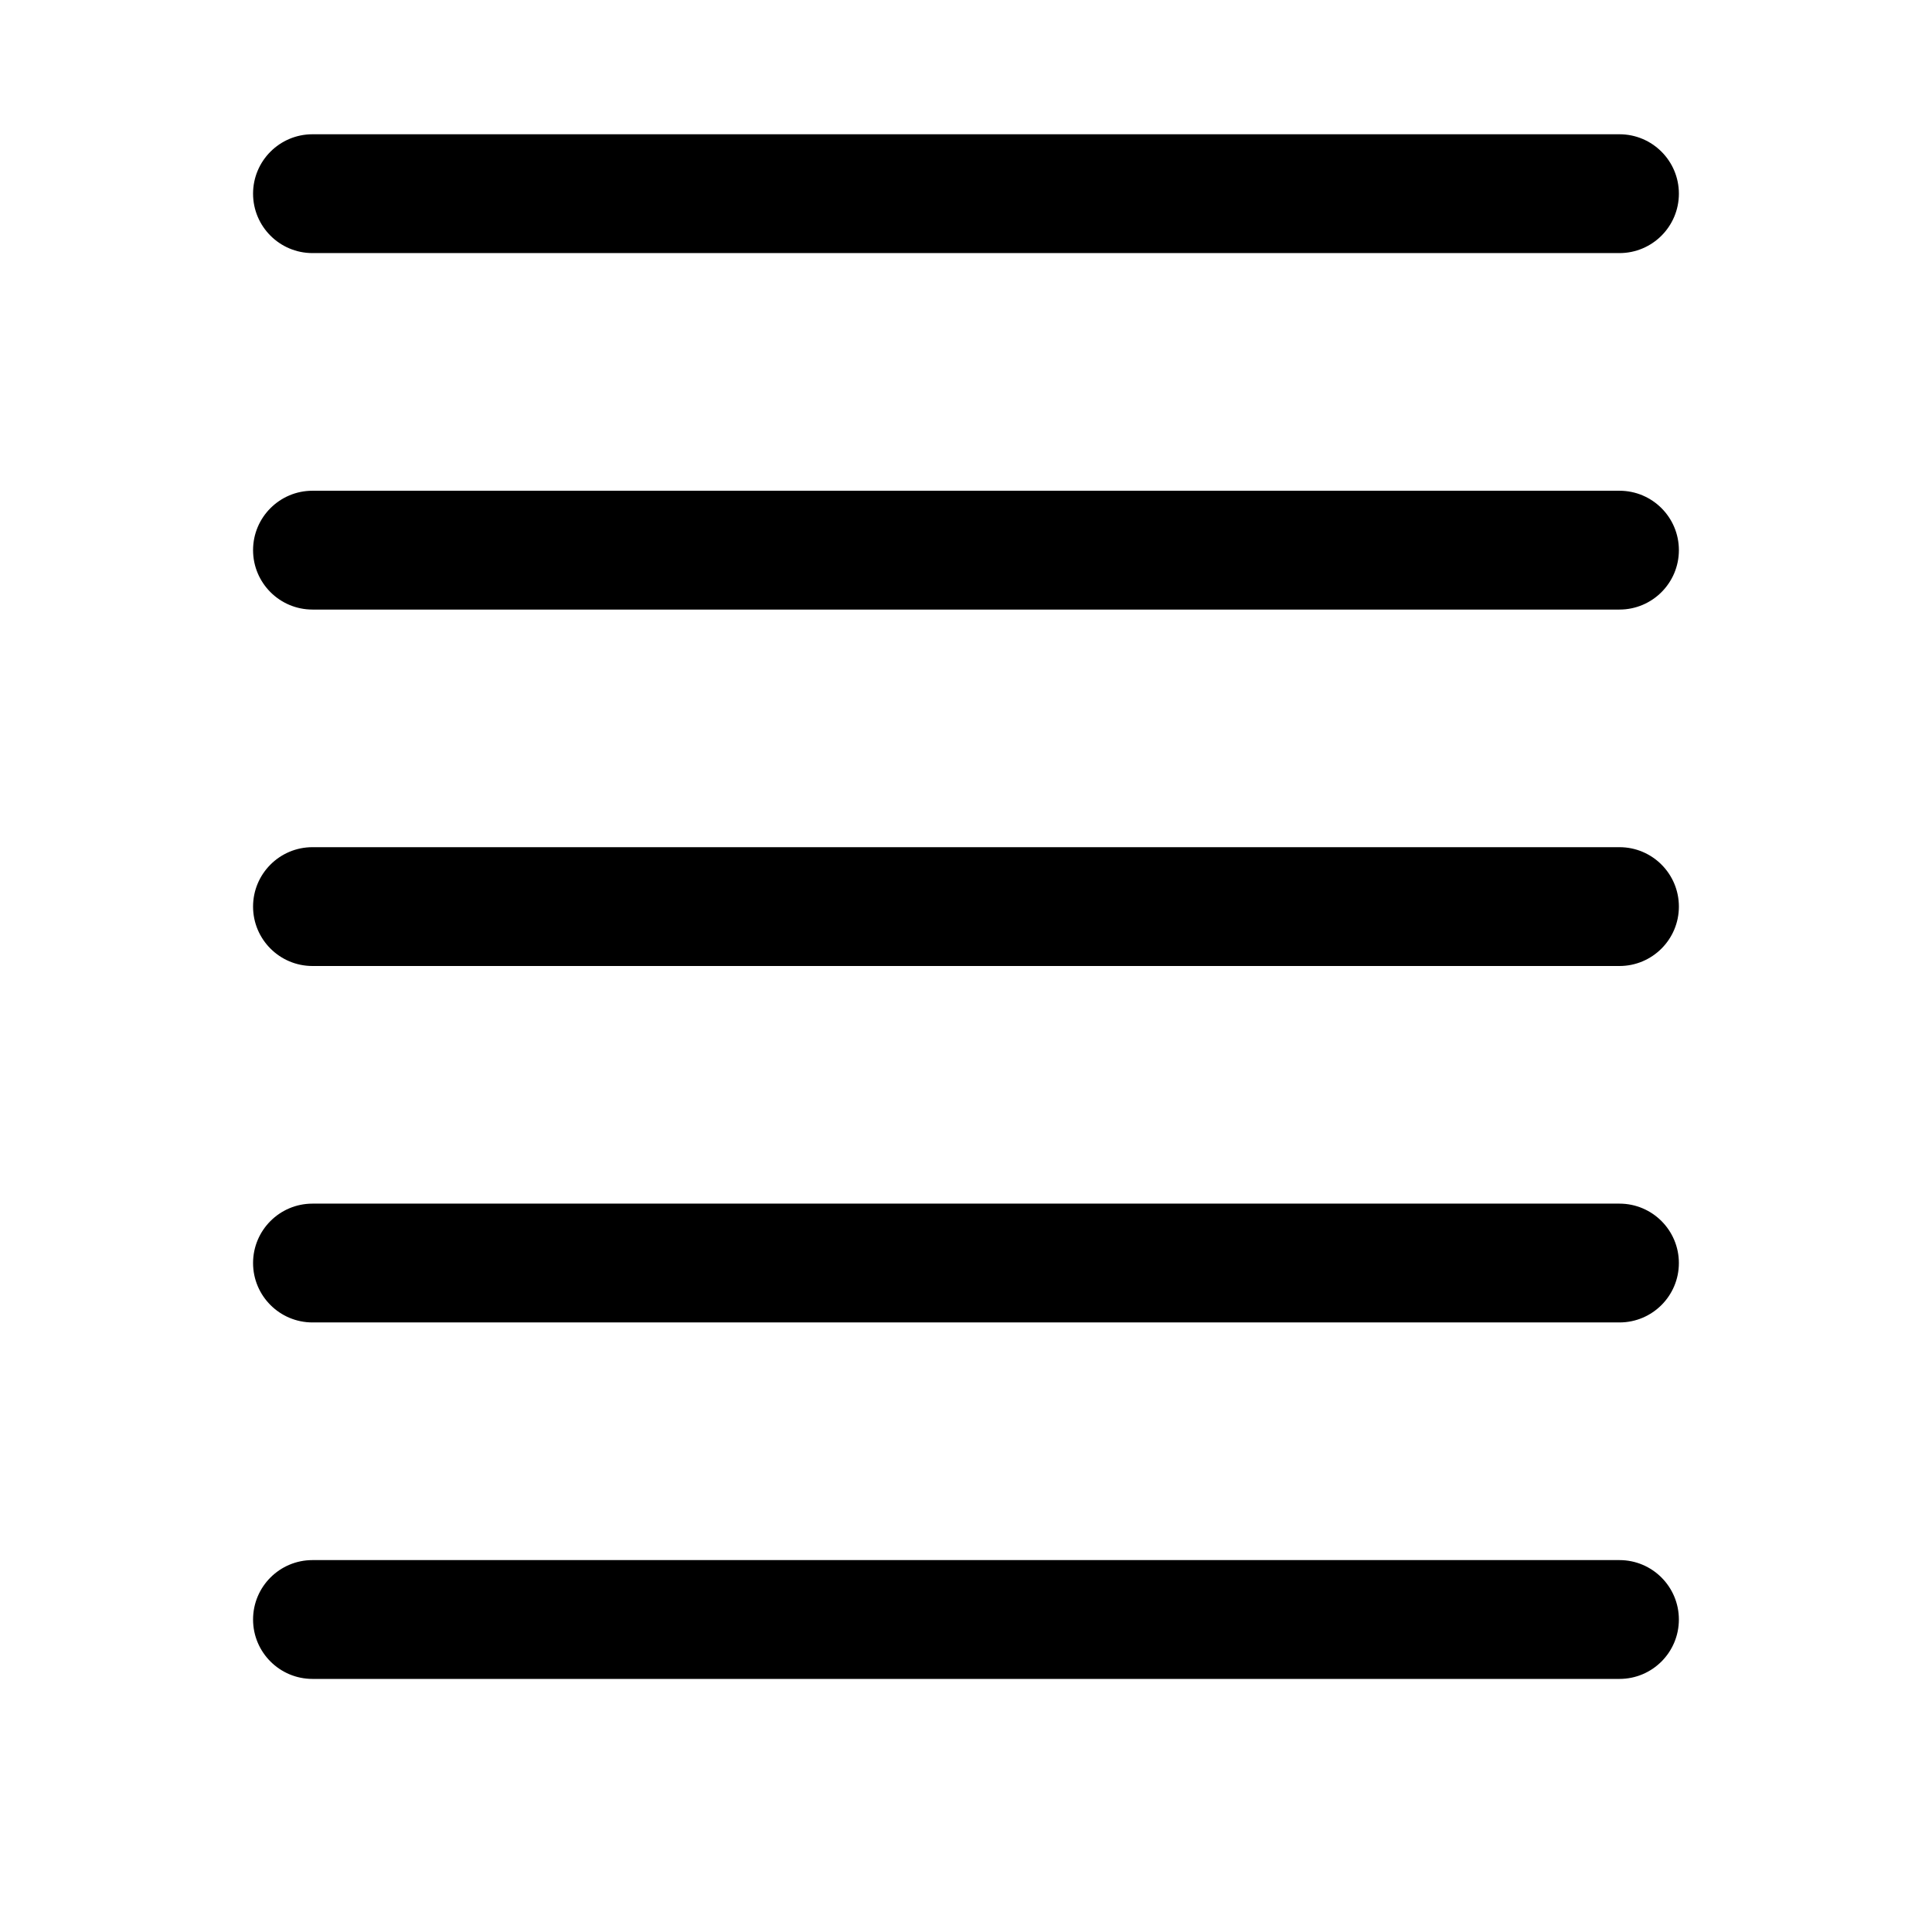 <?xml version="1.0" encoding="UTF-8"?>
<!-- Uploaded to: ICON Repo, www.svgrepo.com, Generator: ICON Repo Mixer Tools -->
<svg fill="#000000" width="800px" height="800px" version="1.1" viewBox="144 144 512 512" xmlns="http://www.w3.org/2000/svg">
 <g>
  <path d="m573.18 211.07h-346.37c-8.691 0-15.746-7.055-15.746-15.746 0-8.688 7.055-15.742 15.742-15.742h346.37c8.695 0 15.746 7.055 15.746 15.742 0 8.691-7.051 15.746-15.742 15.746z"/>
  <path d="m573.18 305.54h-346.37c-8.691 0-15.746-7.055-15.746-15.746 0-8.691 7.055-15.742 15.742-15.742h346.37c8.695 0 15.746 7.051 15.746 15.742 0 8.691-7.051 15.746-15.742 15.746z"/>
  <path d="m573.18 400h-346.37c-8.691 0-15.746-7.055-15.746-15.746s7.055-15.742 15.742-15.742h346.37c8.695 0 15.746 7.051 15.746 15.742s-7.051 15.746-15.742 15.746z"/>
  <path d="m573.18 494.46h-346.37c-8.691 0-15.746-7.051-15.746-15.742s7.055-15.742 15.742-15.742h346.37c8.691 0 15.742 7.055 15.742 15.742 0.004 8.691-7.047 15.742-15.738 15.742z"/>
  <path d="m573.18 588.93h-346.37c-8.691 0-15.746-7.051-15.746-15.742s7.055-15.746 15.742-15.746h346.37c8.691 0 15.742 7.055 15.742 15.742 0.004 8.695-7.047 15.746-15.738 15.746z"/>
 </g>
</svg>